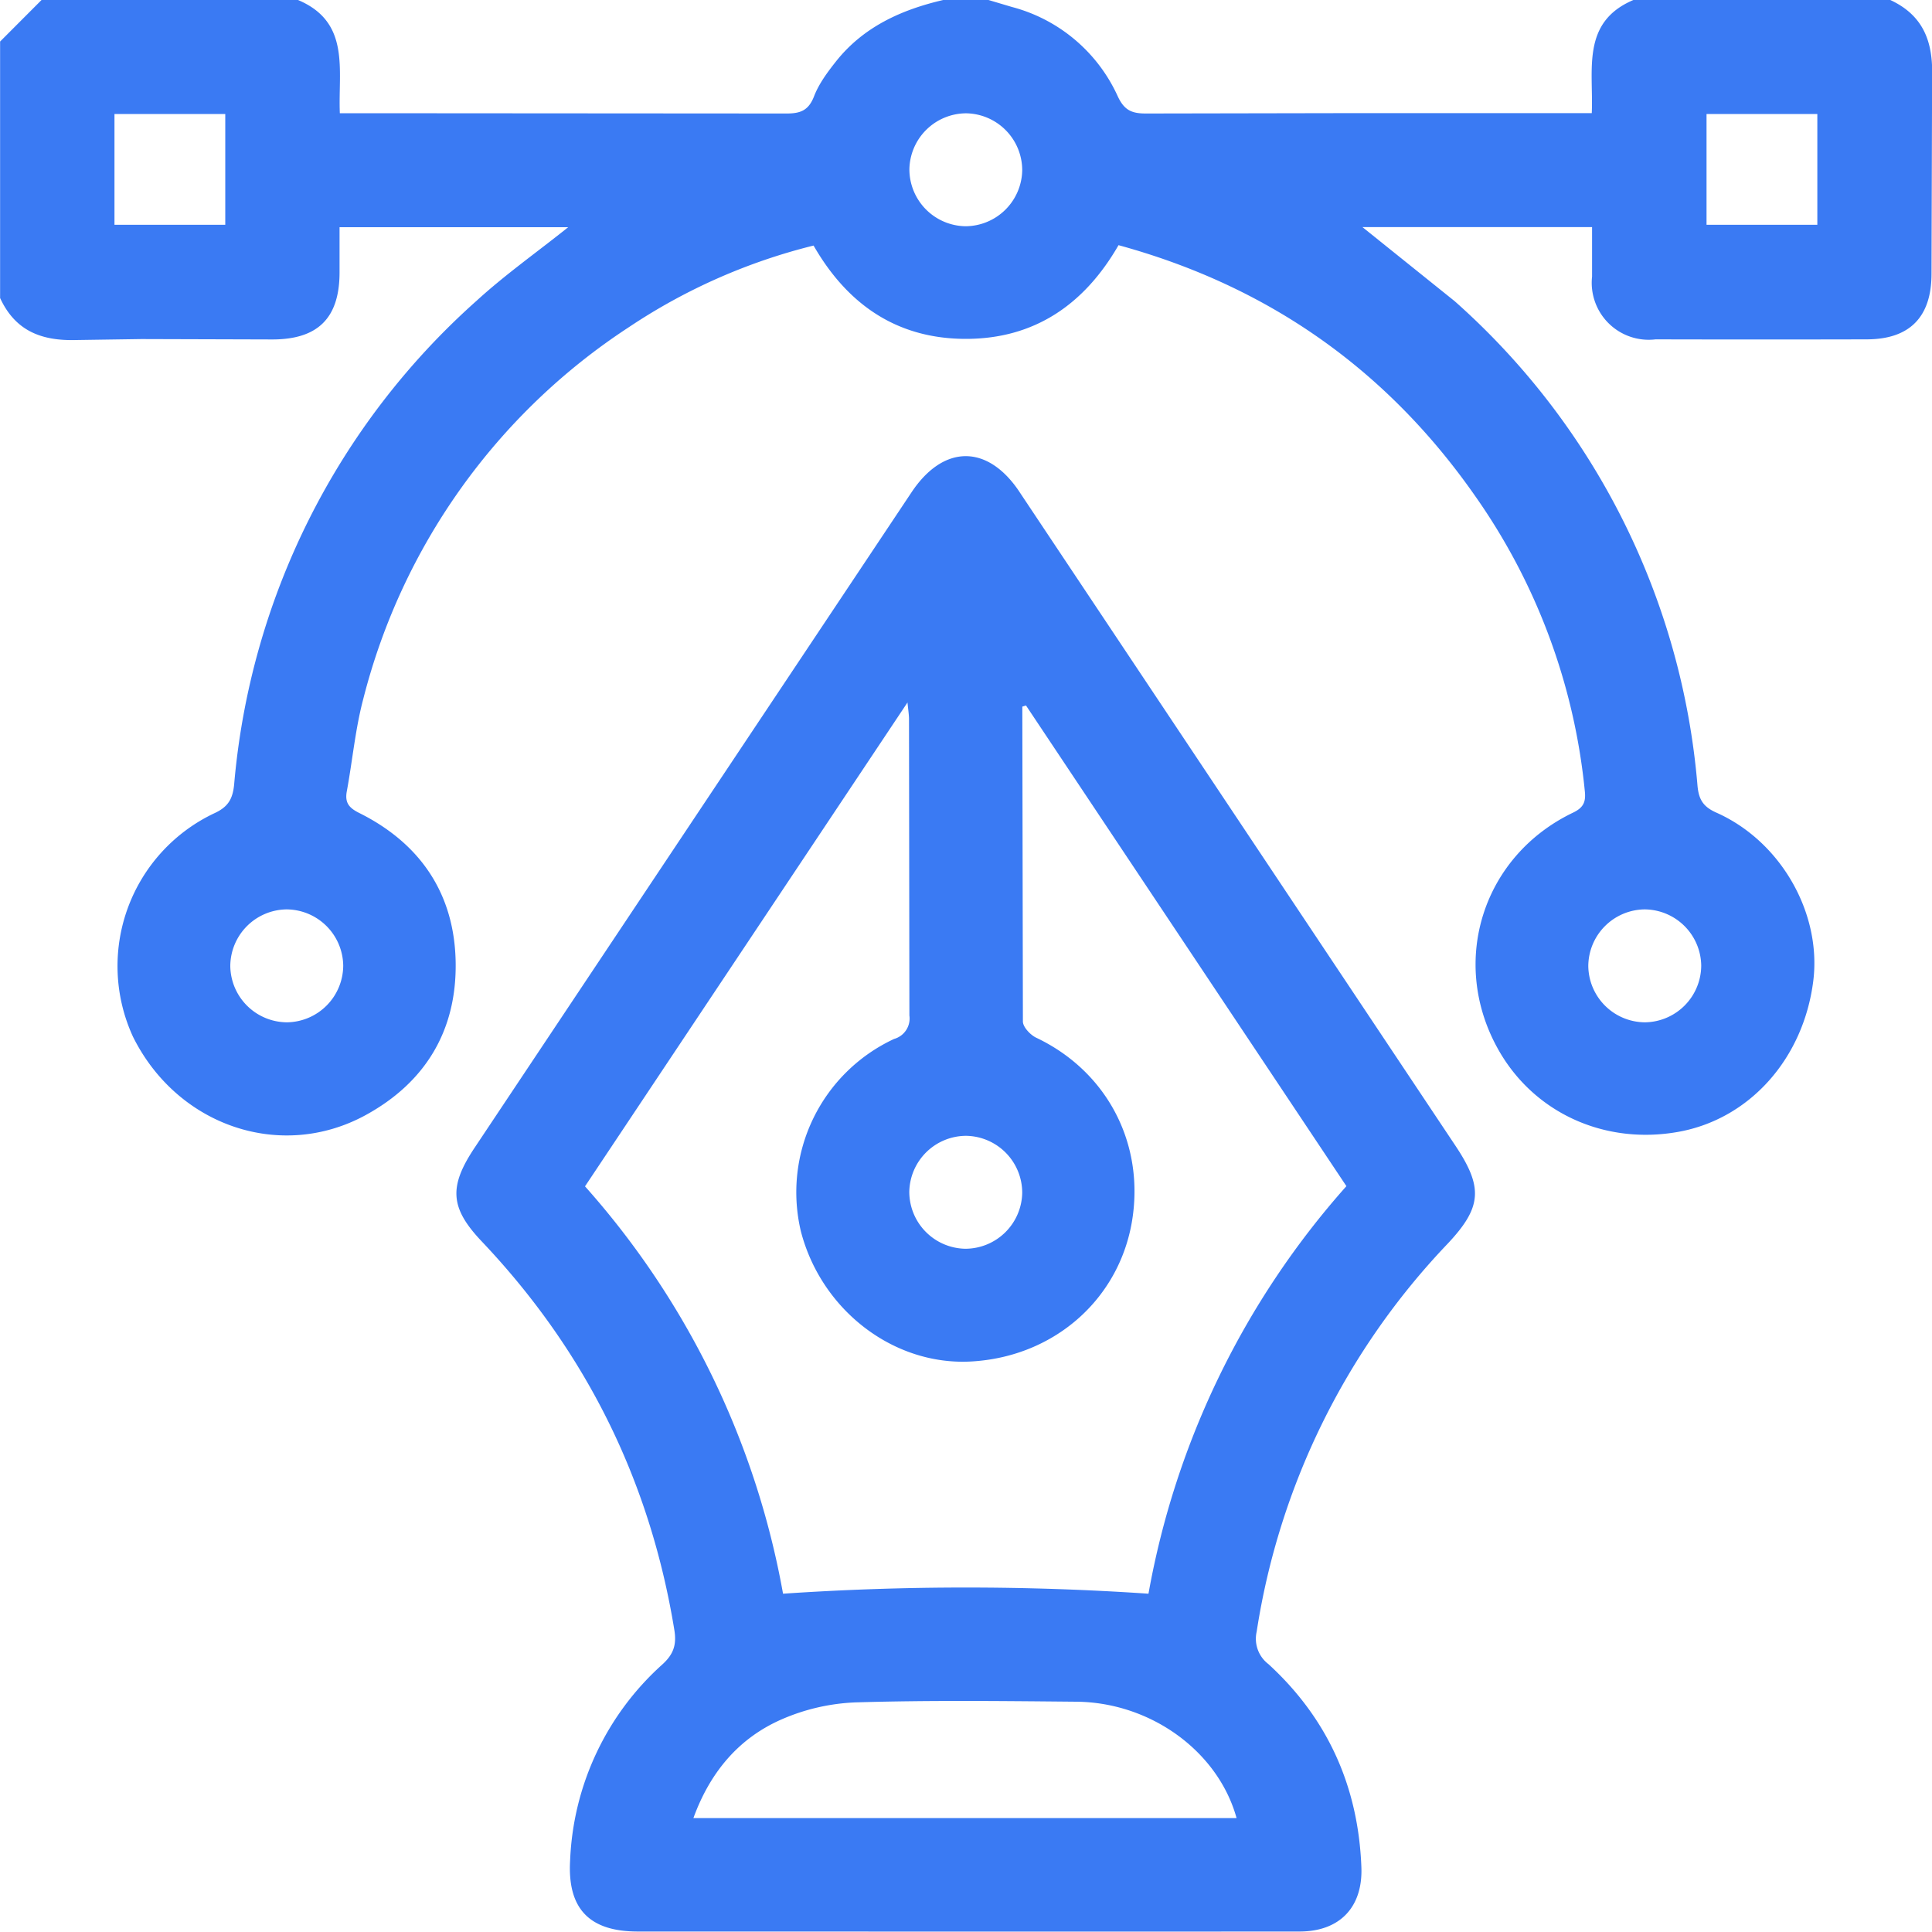 
<svg xmlns='http://www.w3.org/2000/svg' width='20' height='20'><path d='M10.554 5.093l4.513 6.768c.288.432.274.637-.083 1.016a7.46 7.46 0 0 0-1.975 4.014.33.33 0 0 0 .122.336c.615.564.931 1.271.962 2.104.015.414-.226.664-.64.664l-1.737.001-5.114-.001c-.501 0-.73-.236-.7-.739a2.88 2.88 0 0 1 .956-2.027c.116-.106.147-.205.123-.354-.252-1.547-.916-2.887-1.995-4.025-.329-.347-.341-.567-.072-.97l4.523-6.785c.331-.496.787-.497 1.116-.004zm-1.696 12.53a2.12 2.12 0 0 0-.769.177c-.444.195-.739.548-.911 1.021h5.623c-.191-.691-.888-1.198-1.659-1.205-.761-.007-1.523-.016-2.284.007zm.537-10.352l-3.339 5.01a8.62 8.62 0 0 1 2.05 4.217 28 28 0 0 1 3.783 0 8.63 8.63 0 0 1 2.049-4.219l-3.317-4.976-.038.012.006 3.259c0 .058.077.139.137.168.711.337 1.105 1.053 1.002 1.836-.111.846-.798 1.467-1.674 1.516-.8.045-1.55-.528-1.763-1.346a1.75 1.75 0 0 1 .965-1.993.22.22 0 0 0 .158-.243L9.41 7.446c0-.047-.008-.093-.016-.177zm.608 4.487a.59.59 0 0 0-.59.579.59.59 0 0 0 .579.59.59.59 0 0 0 .59-.579.59.59 0 0 0-.579-.59zM3.085 0c.546.23.414.724.433 1.172h.225l4.392.003c.147.001.234-.028.292-.178.05-.13.139-.25.227-.361C8.938.278 9.33.101 9.764 0h.469l.242.072a1.67 1.67 0 0 1 1.096.925c.067.144.144.178.291.178l2.196-.004h2.42c.019-.448-.113-.942.433-1.172h2.655c.338.156.445.424.435.787l-.006 2.05c-.001.447-.227.676-.67.677a458.9 458.9 0 0 1-2.186 0 .59.59 0 0 1-.658-.65v-.512h-2.377l.955.767a7.54 7.54 0 0 1 2.514 5.022c.014.141.062.213.194.272.669.297 1.091 1.042 1.004 1.742-.101.804-.657 1.428-1.392 1.562-.776.141-1.517-.203-1.882-.875-.49-.9-.143-1.982.786-2.428.109-.052.135-.111.123-.223a6.39 6.39 0 0 0-1.135-3.055c-.913-1.308-2.142-2.173-3.692-2.597-.353.613-.87.971-1.583.97-.705-.001-1.22-.35-1.574-.966a6.05 6.05 0 0 0-1.912.845 6.51 6.51 0 0 0-2.749 3.847c-.083.312-.112.639-.171.958-.021.115.02.169.125.222.639.317.992.842 1.002 1.552.01.699-.31 1.237-.931 1.577-.876.479-1.949.115-2.409-.81a1.75 1.75 0 0 1 .837-2.312c.146-.066.195-.147.21-.302a7.57 7.57 0 0 1 2.509-5.005c.295-.27.624-.502.949-.762H3.515v.473c-.002.468-.224.689-.697.689L1.464 3.51l-.676.01c-.363.01-.631-.097-.787-.435V.43L.43 0h2.655zm13.939 9.414a.59.59 0 0 0-.582.587.59.59 0 0 0 .587.582.59.59 0 0 0 .582-.587.59.59 0 0 0-.587-.582zm-14.058 0a.59.59 0 0 0-.582.587.59.59 0 0 0 .587.582.59.59 0 0 0 .582-.587.59.59 0 0 0-.587-.582zm7.038-8.241a.59.59 0 0 0-.59.578.59.59 0 0 0 .578.591.59.59 0 0 0 .59-.578.59.59 0 0 0-.578-.591zm8.809.007h-1.147v1.147h1.147V1.18zm-16.479 0H1.185v1.147h1.147V1.18z' fill='#3A7AF3' fill-rule='evenodd'/></svg>